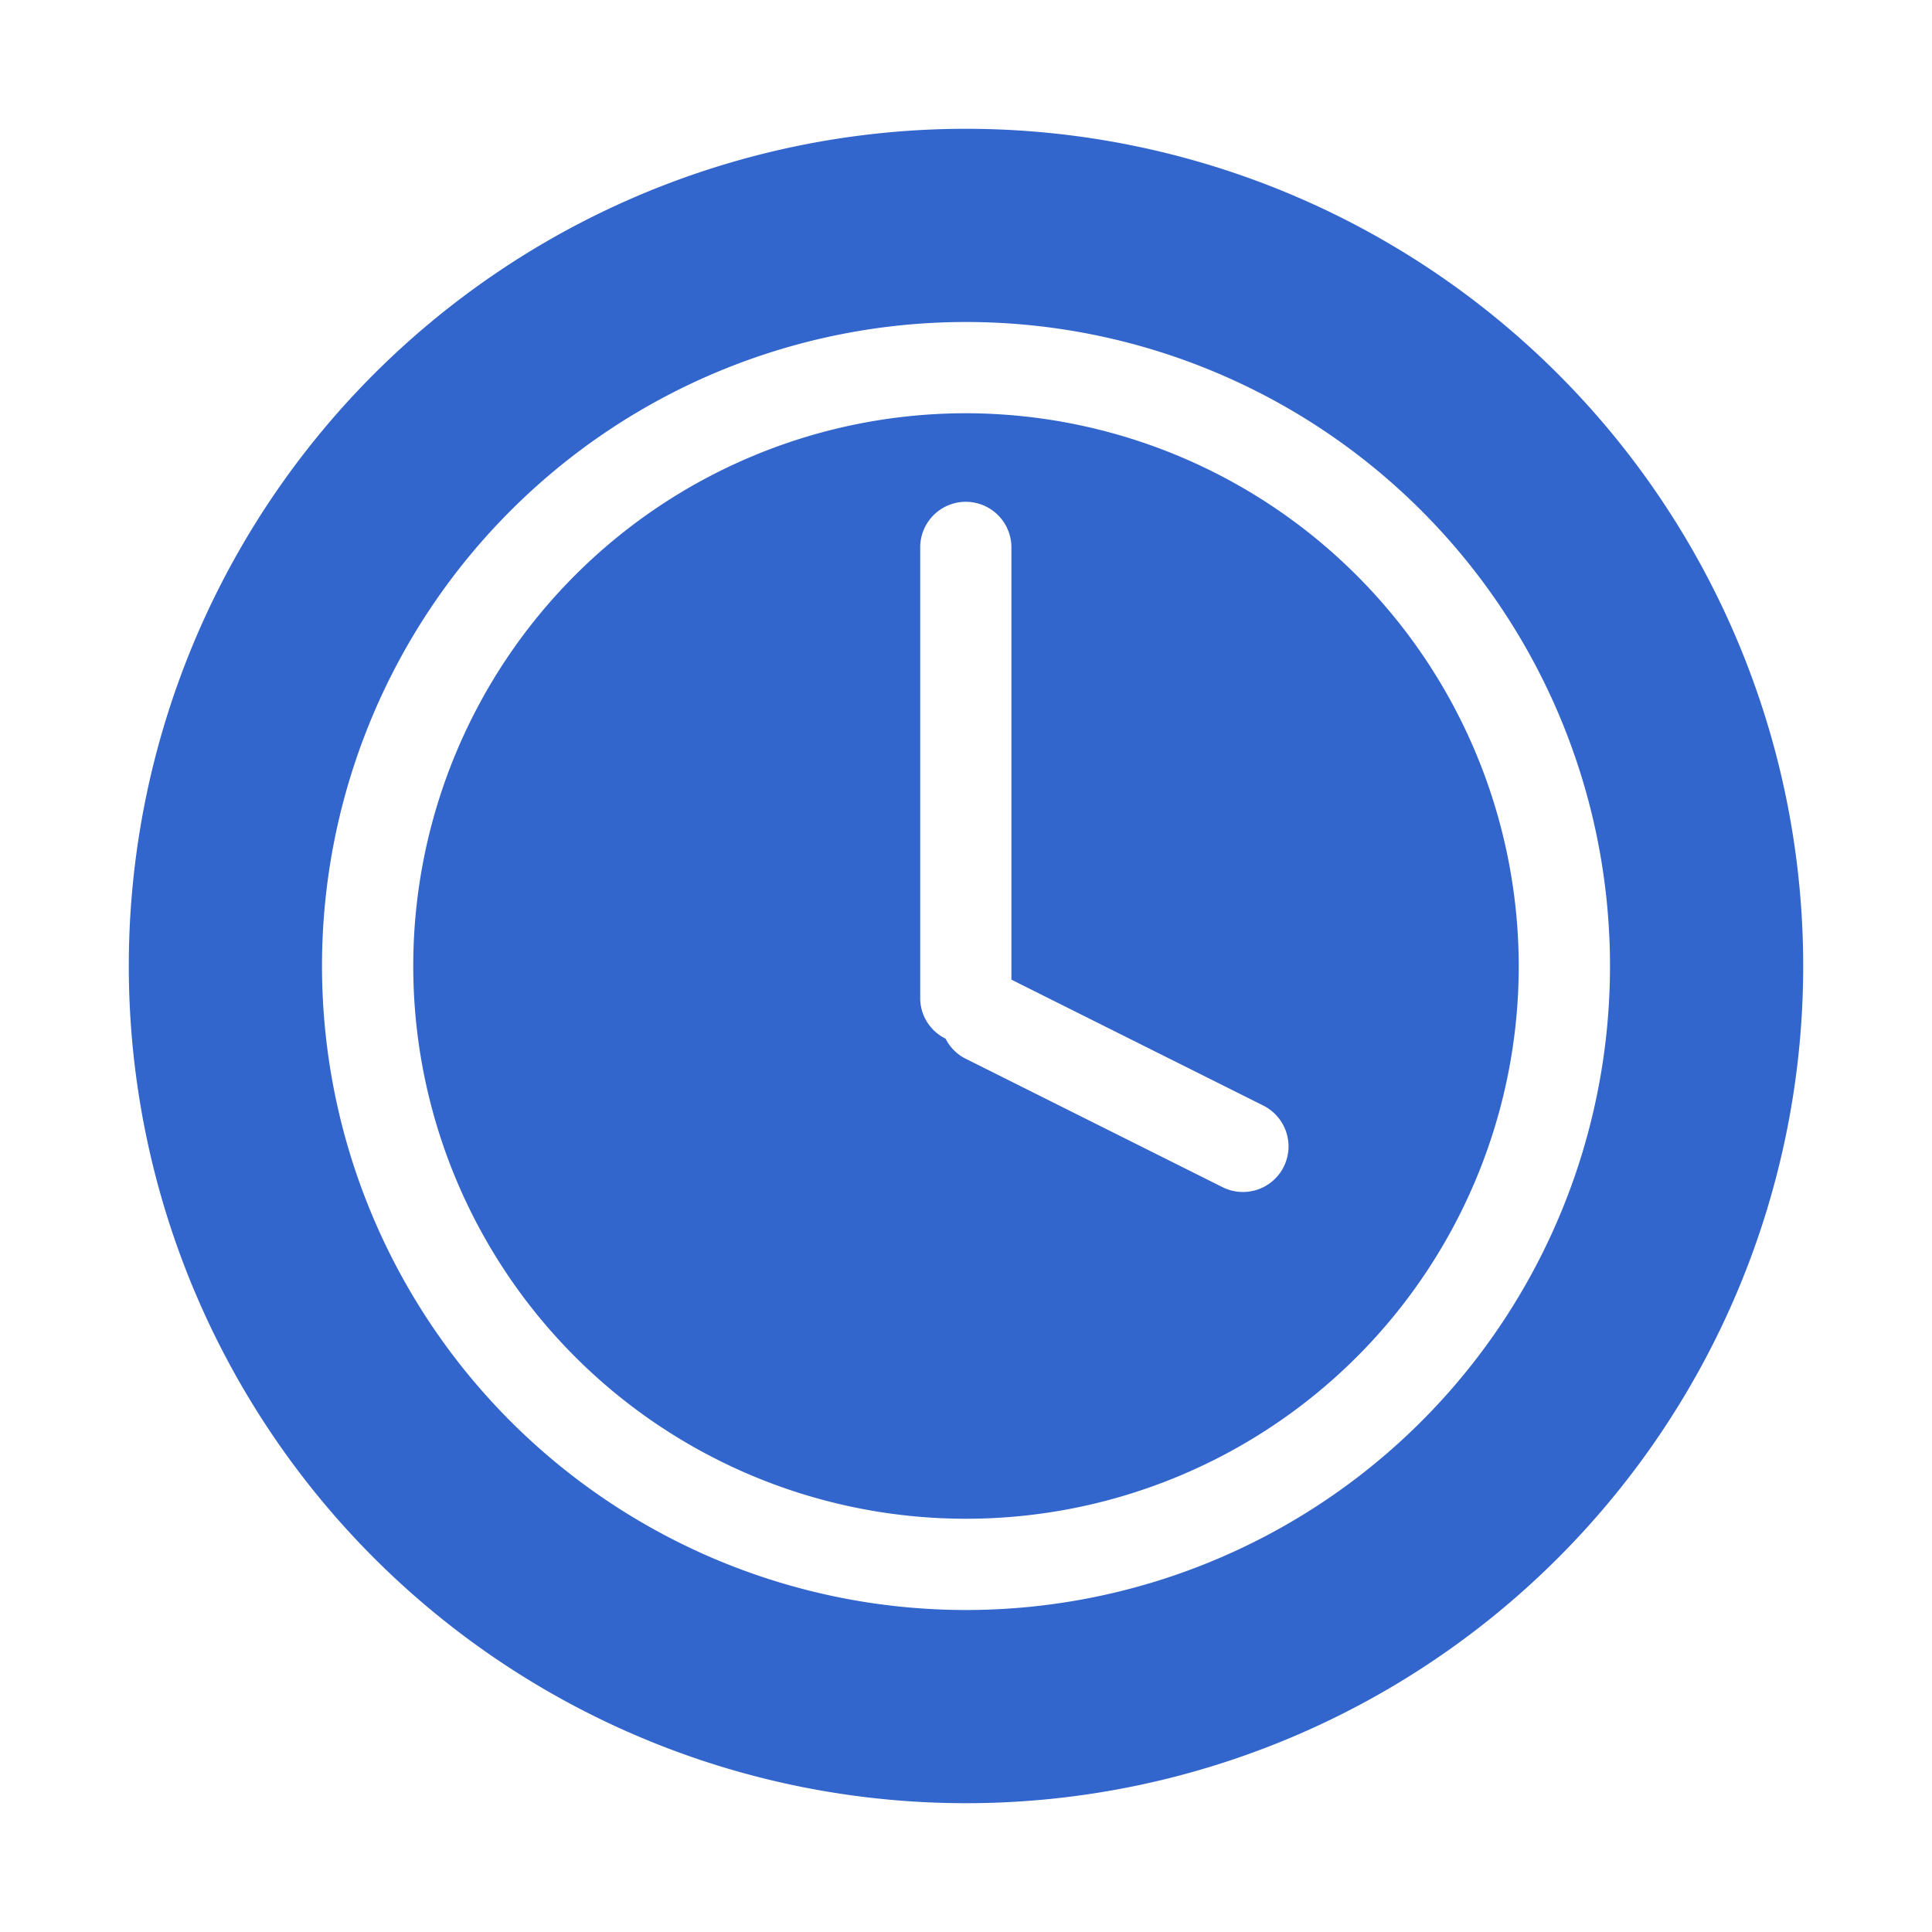 <svg xmlns="http://www.w3.org/2000/svg" width="30" height="30" viewBox="0 0 30 30">
  <title>icon_time</title>
  <g>
    <path d="M15,2A13,13,0,1,0,28,15,13,13,0,0,0,15,2Zm0,23A10,10,0,1,1,25,15,10,10,0,0,1,15,25Z" fill="#36c"/>
    <path d="M15,6.417A8.583,8.583,0,1,0,23.583,15,8.594,8.594,0,0,0,15,6.417Zm4.934,11.7a.708.708,0,0,1-.951.317l-4-2a.7.7,0,0,1-.3-.306.7.7,0,0,1-.394-.628v-7a.708.708,0,1,1,1.416,0v6.712l3.909,1.954A.709.709,0,0,1,19.934,18.117Z" fill="#36c"/>
  </g>
</svg>
